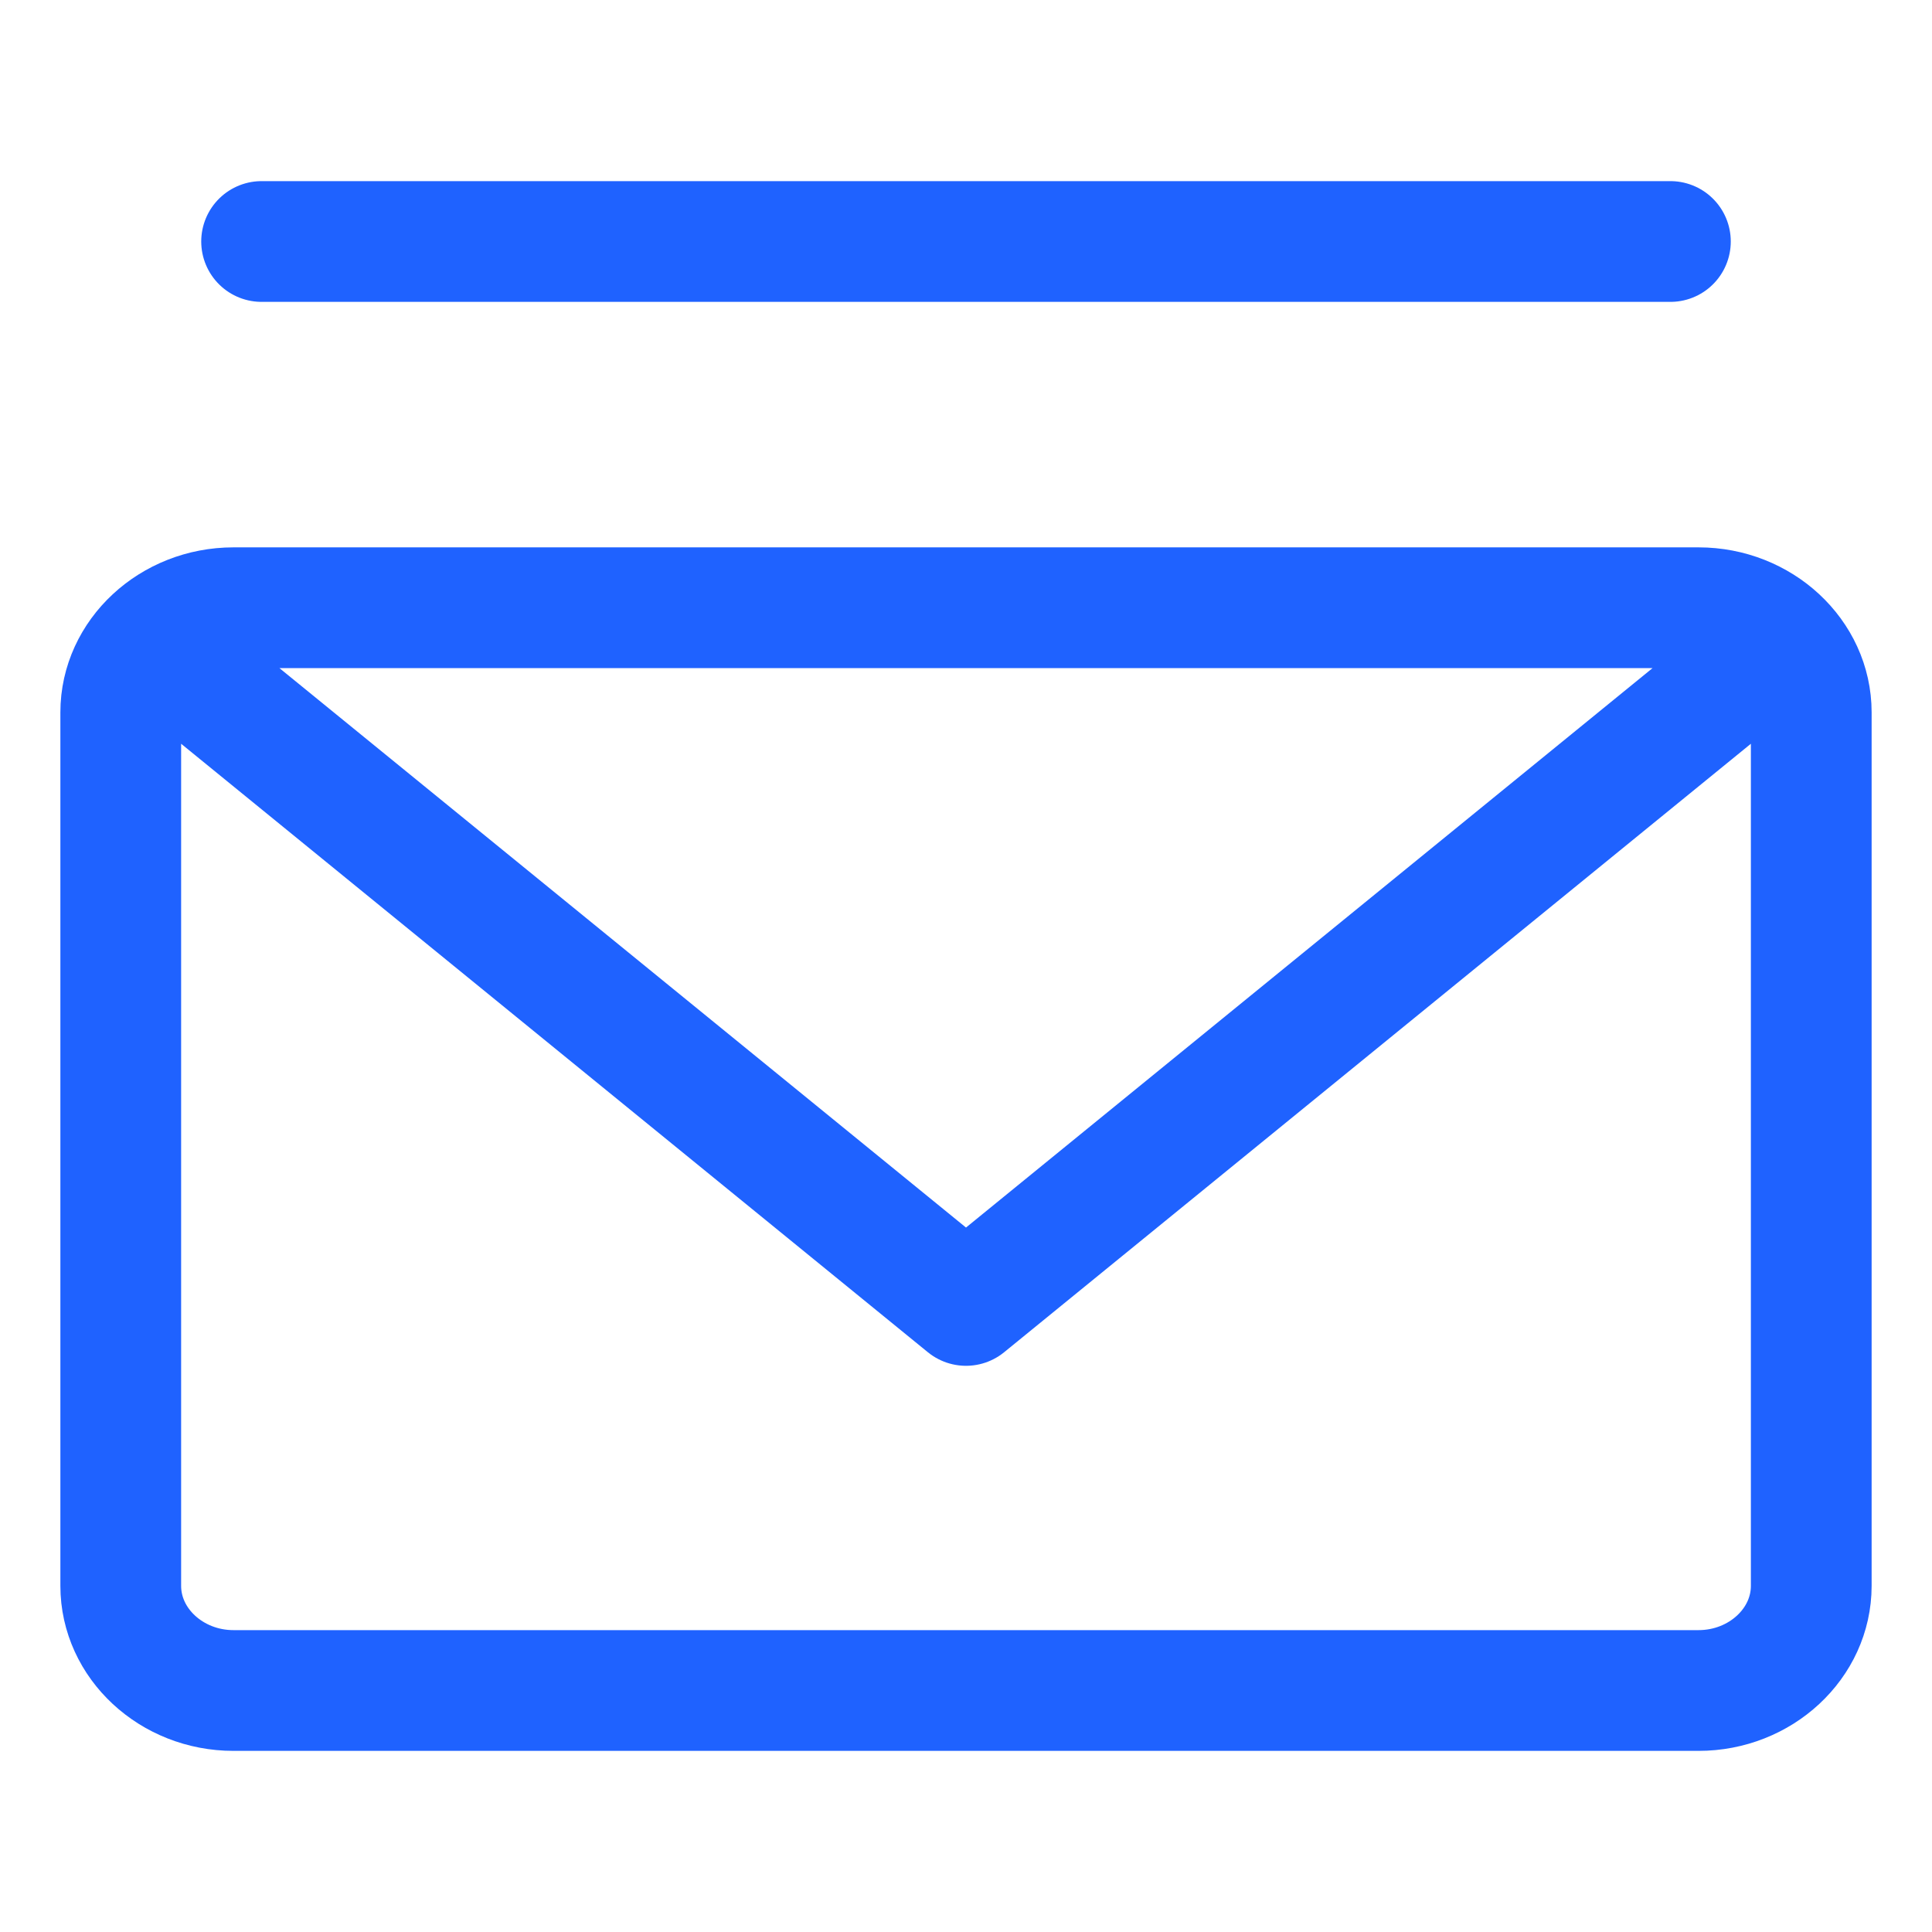 <svg width="32" height="32" viewBox="0 0 32 32" fill="none" xmlns="http://www.w3.org/2000/svg">
<path d="M29 11.029L16 21.622L3 11.029M4.333 4H27.667M28.133 10.066C29.16 10.066 30 10.846 30 11.799L30 26.267C30 27.22 29.16 28 28.133 28H3.867C2.84 28 2 27.22 2 26.267V11.799C2 10.846 2.84 10.066 3.867 10.066H28.133Z" stroke="#1F62FF" stroke-width="2" stroke-miterlimit="10" stroke-linecap="round" stroke-linejoin="round"/>
</svg>

